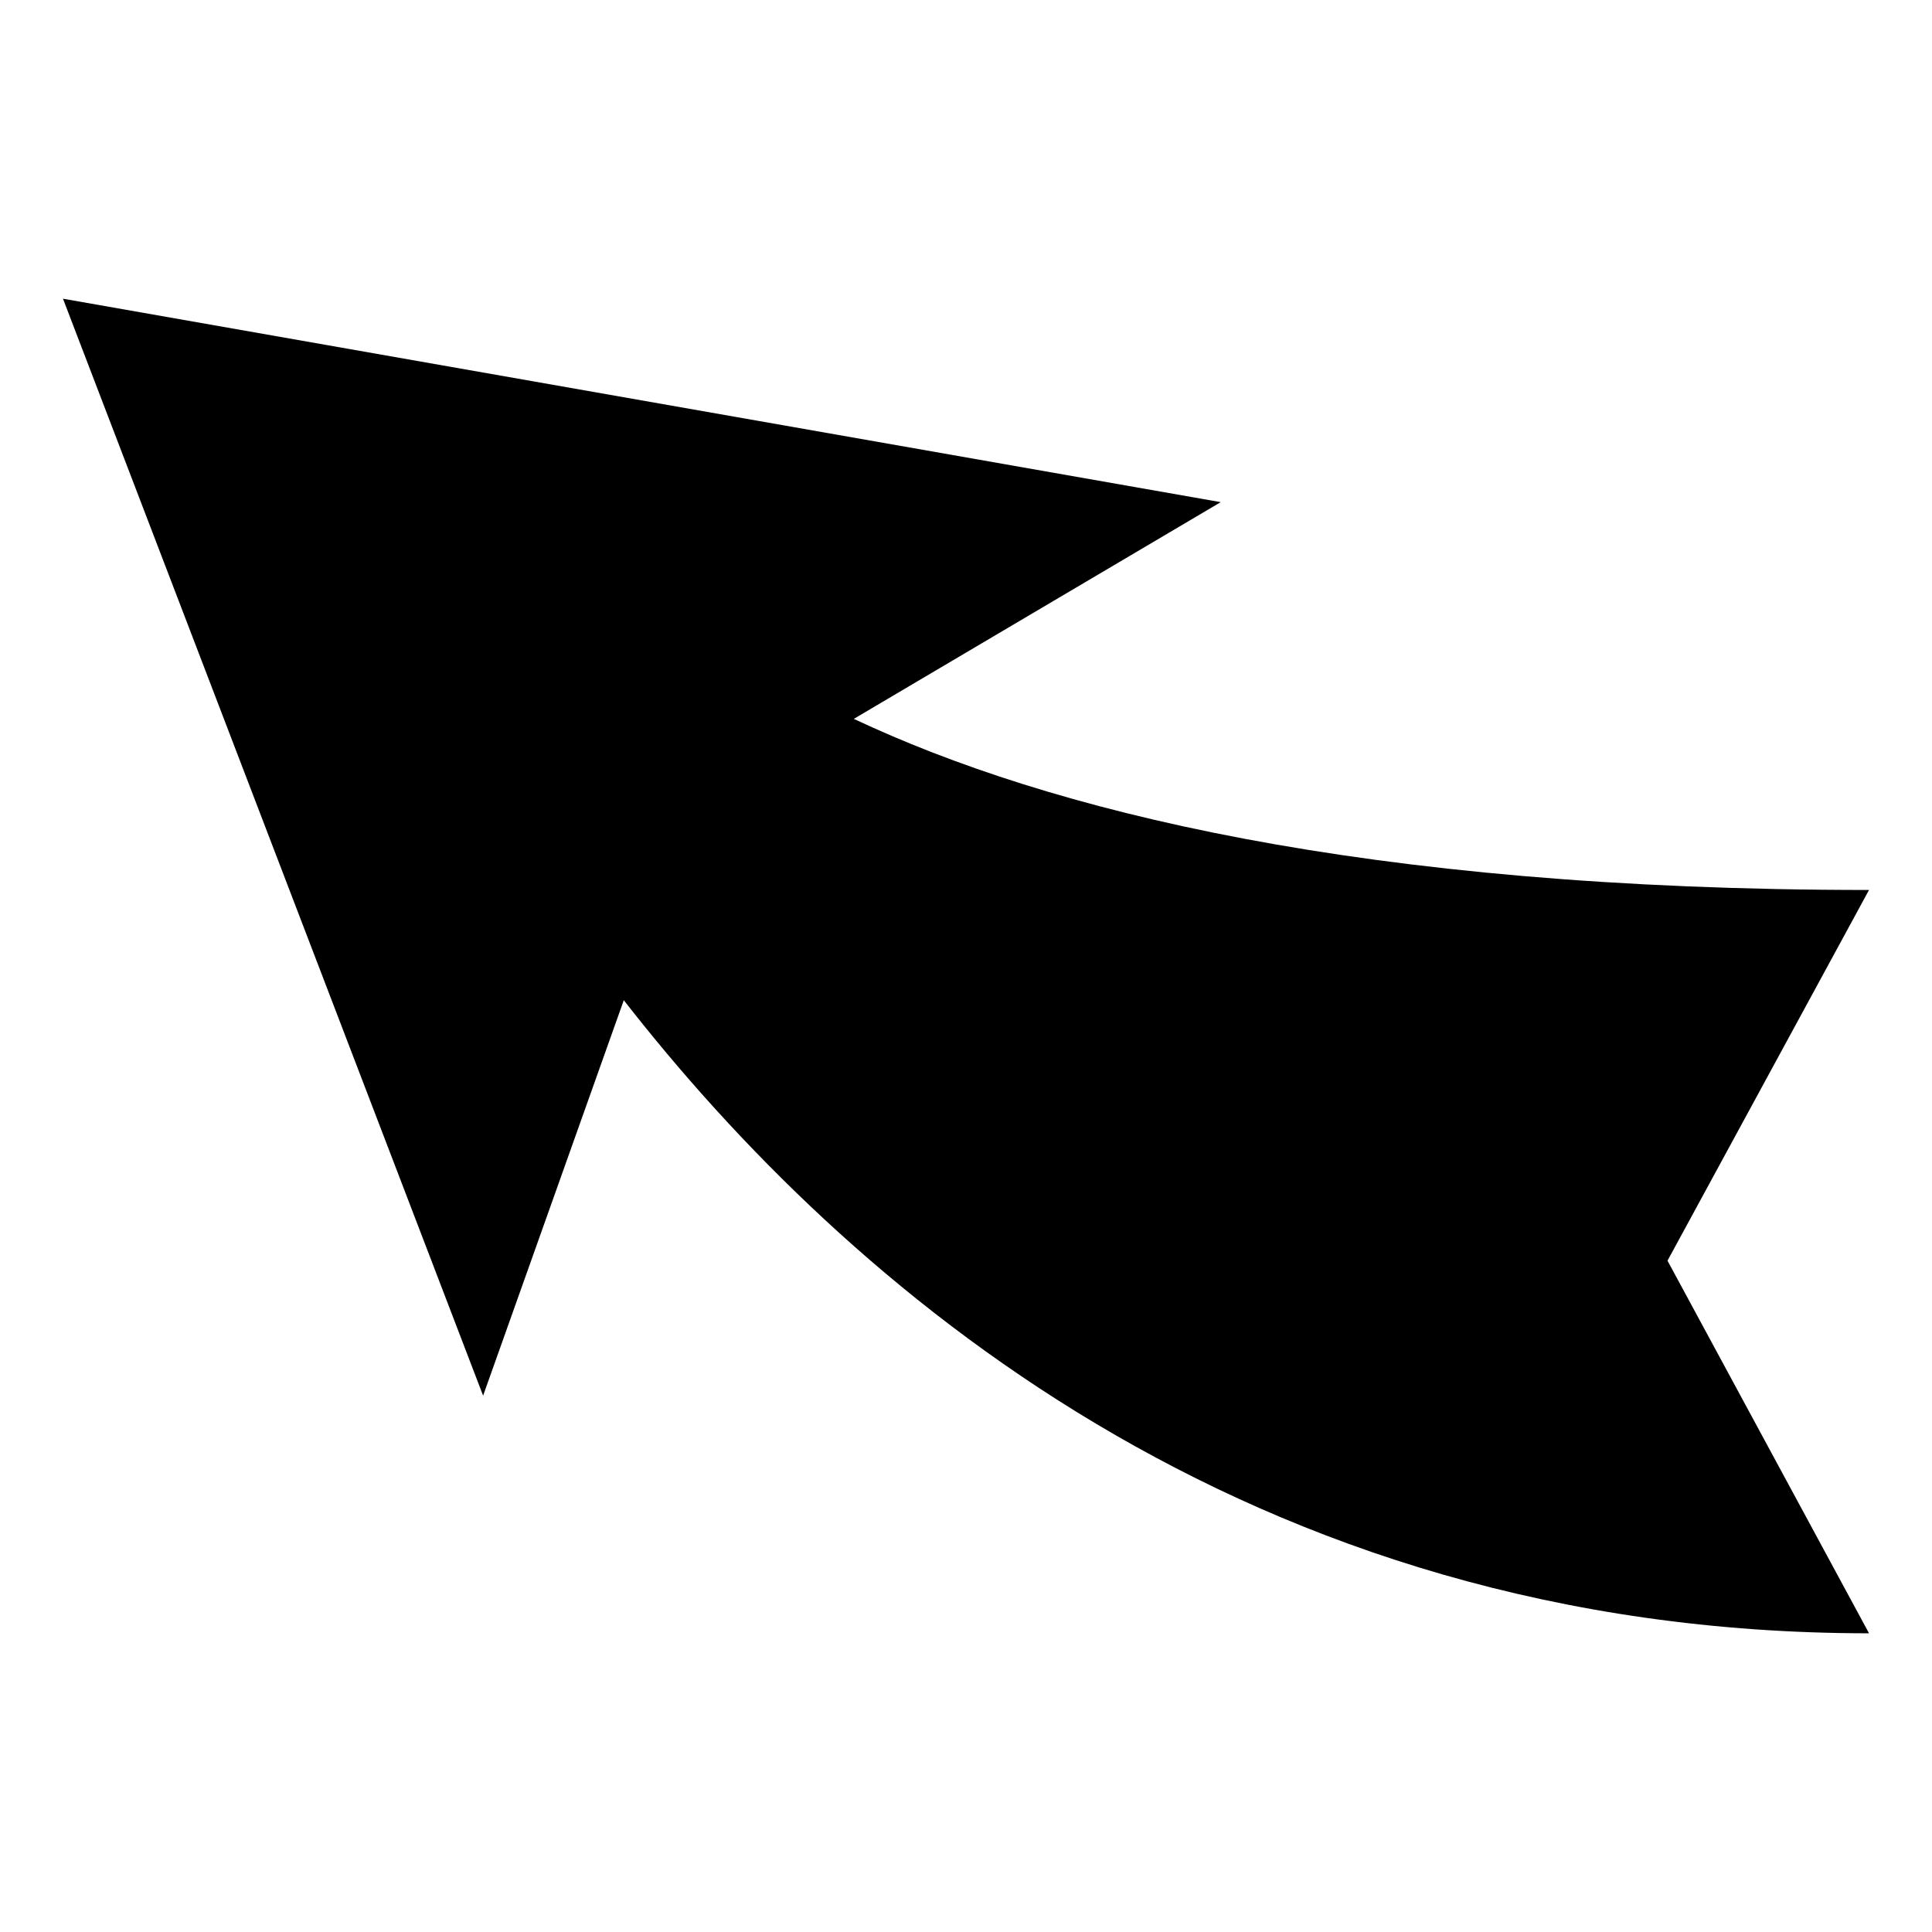 <?xml version="1.0" encoding="UTF-8"?>
<!-- Uploaded to: ICON Repo, www.iconrepo.com, Generator: ICON Repo Mixer Tools -->
<svg fill="#000000" width="800px" height="800px" version="1.1" viewBox="144 144 512 512" xmlns="http://www.w3.org/2000/svg">
 <path d="m160.69 223.16 111.34 290.7 37.281-104.79c58.945 75.57 164.75 167.77 330 167.77l-53.406-98.746 53.406-98.242c-134.52 0-217.64-21.16-269.04-45.344l97.234-57.434z"/>
</svg>